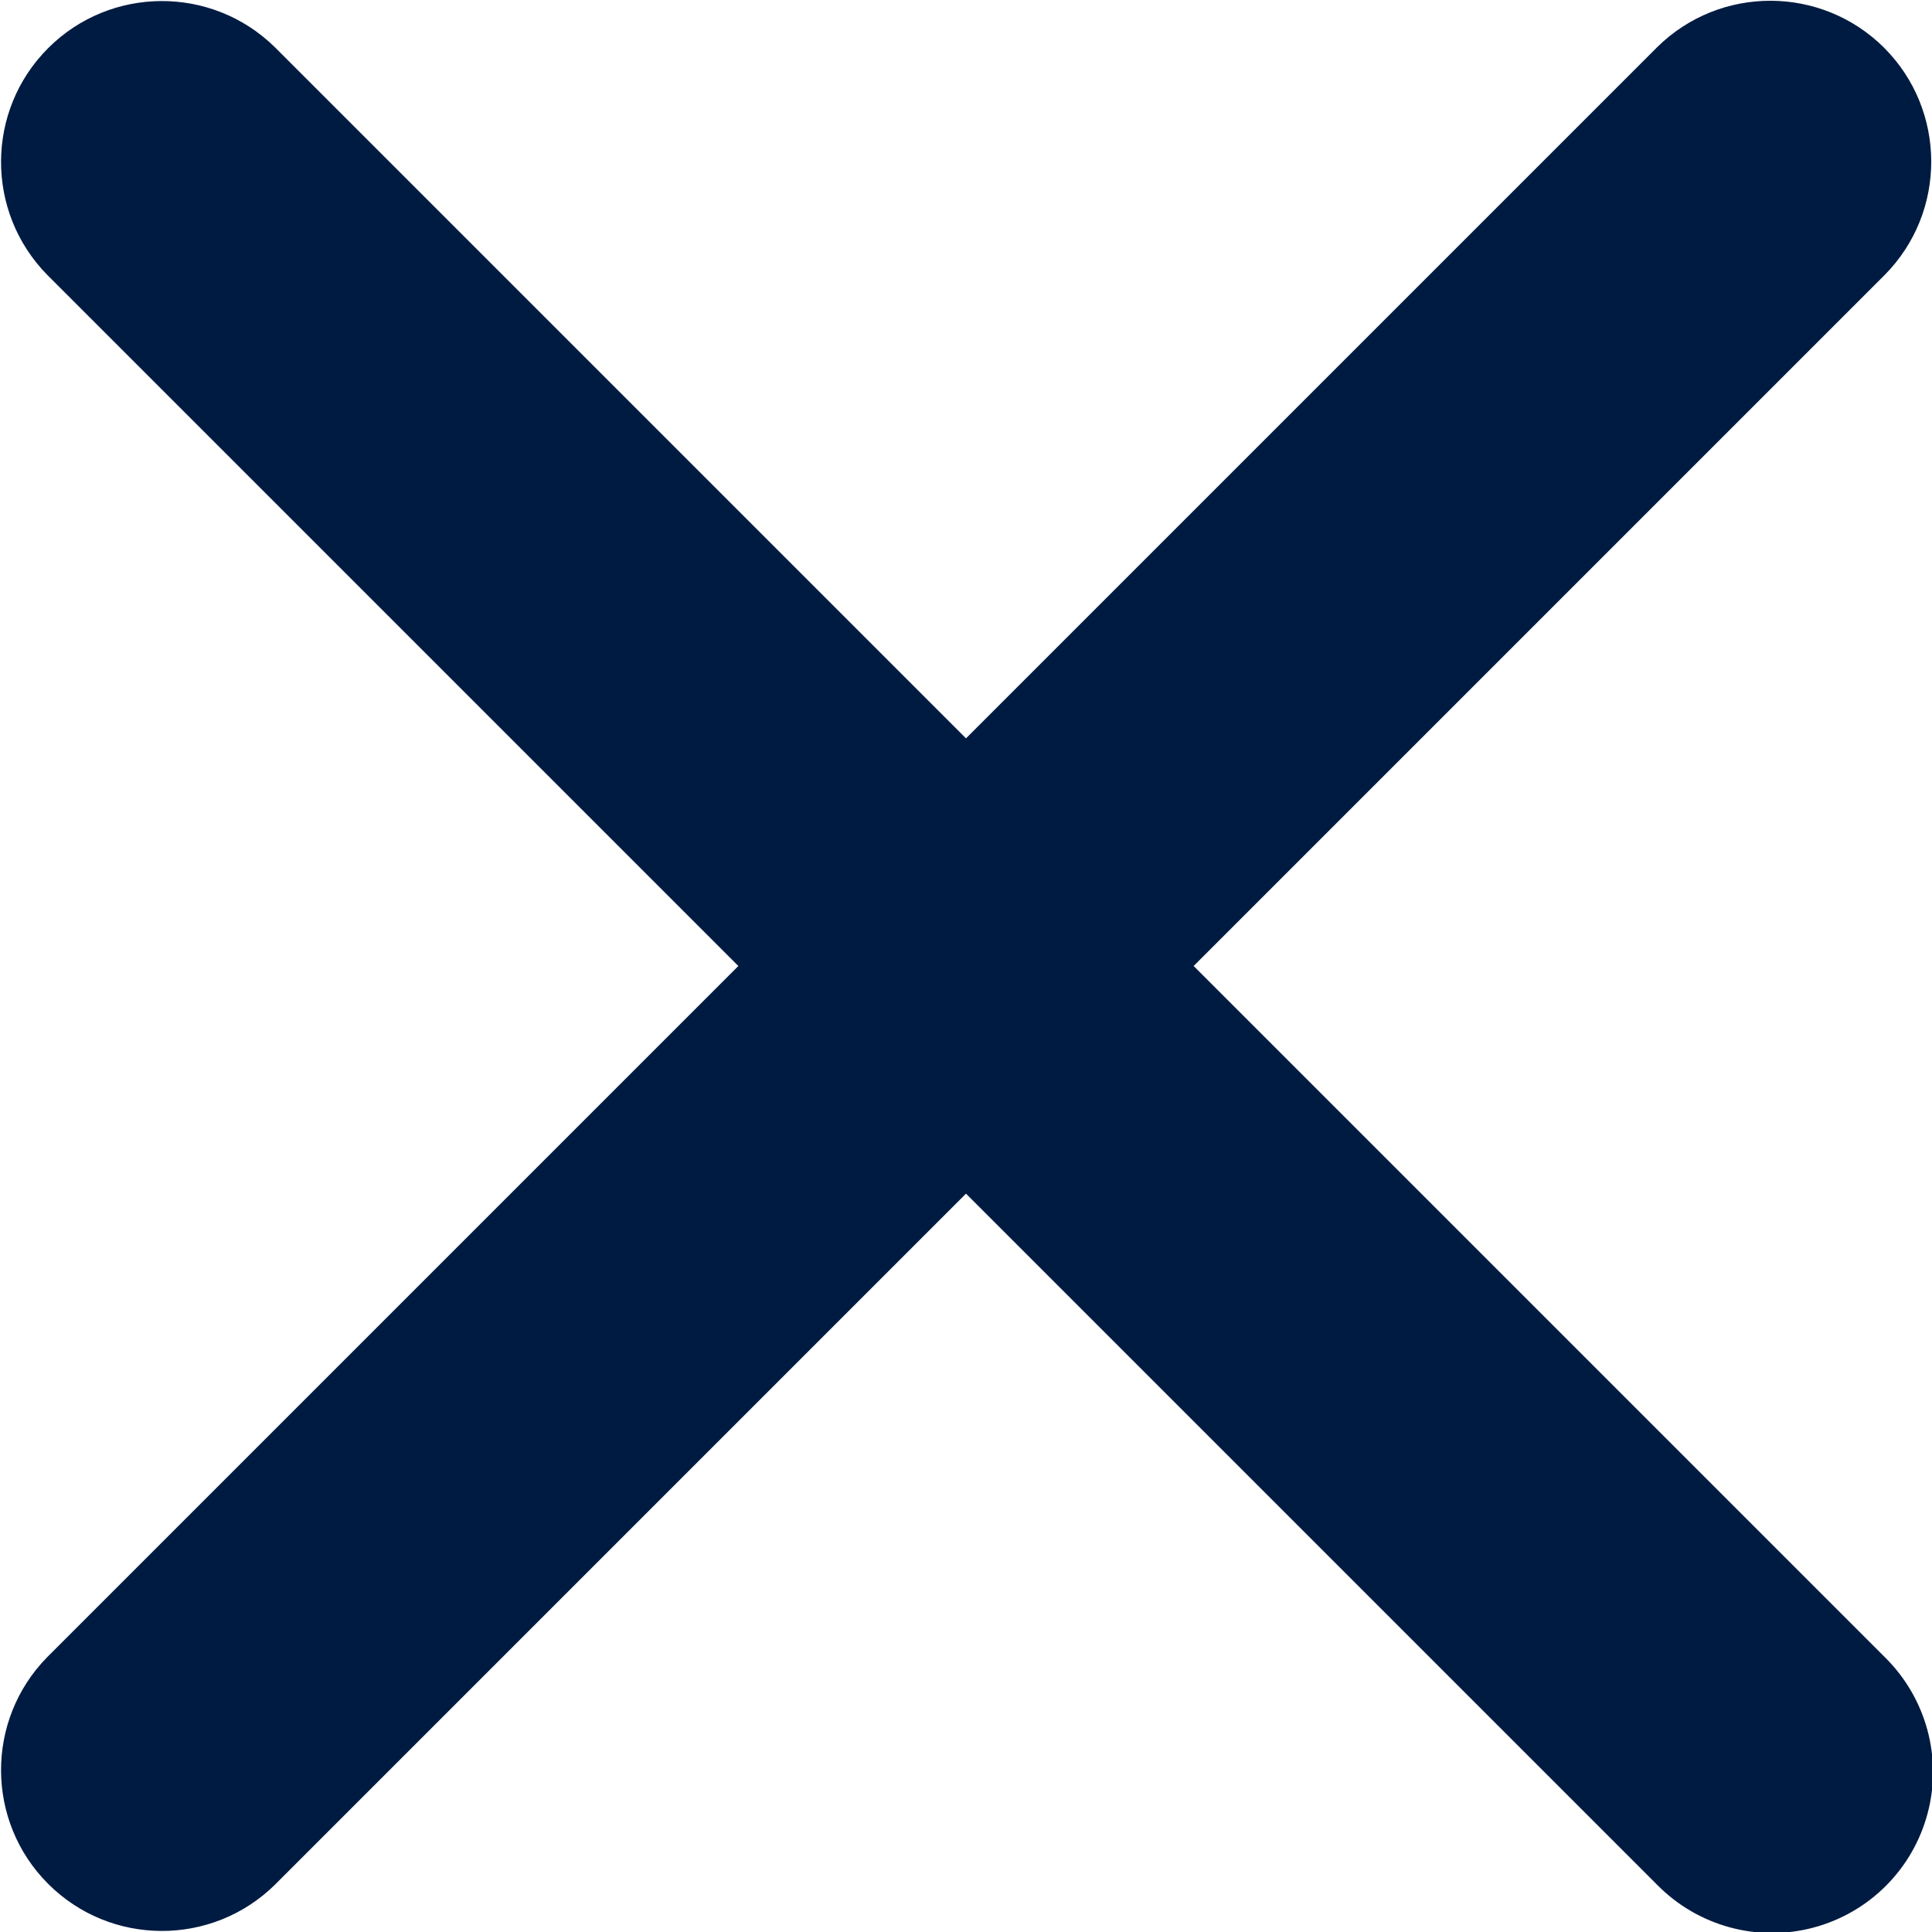 <?xml version="1.0" encoding="UTF-8" standalone="no"?>
<svg
        width="12px"
        height="12px"
        viewBox="0 0 12 12"
        version="1.1"
        id="svg1"
        sodipodi:docname="icon_inter_close.svg"
        inkscape:version="1.3.2 (091e20e, 2023-11-25, custom)"
        xmlns:inkscape="http://www.inkscape.org/namespaces/inkscape"
        xmlns:sodipodi="http://sodipodi.sourceforge.net/DTD/sodipodi-0.dtd"
        xmlns="http://www.w3.org/2000/svg"
>
  <defs
     id="defs1" />
  <sodipodi:namedview
     id="namedview1"
     pagecolor="#ffffff"
     bordercolor="#000000"
     borderopacity="0.25"
     inkscape:showpageshadow="2"
     inkscape:pageopacity="0.0"
     inkscape:pagecheckerboard="0"
     inkscape:deskcolor="#d1d1d1"
     inkscape:zoom="48.377889"
     inkscape:cx="5.9944741"
     inkscape:cy="6.0048094"
     inkscape:window-width="1920"
     inkscape:window-height="1017"
     inkscape:window-x="-8"
     inkscape:window-y="-8"
     inkscape:window-maximized="1"
     inkscape:current-layer="svg1" />
  <!-- Generator: Sketch 63.1 (92452) - https://sketch.com -->
  <desc
     id="desc1">Created with Sketch.</desc>
  <g
     id="icons"
     stroke="none"
     stroke-width="1"
     fill="none"
     fill-rule="evenodd"
     style="fill:#001b41;fill-opacity:1">
    <g
       id="icon_inter_close"
       fill="#025AC3"
       fill-rule="nonzero"
       style="fill:#001b41;fill-opacity:1">
      <path
         d="M11.707,10.293 C11.963,10.545 12.065,10.915 11.973,11.262 C11.881,11.61 11.61,11.881 11.262,11.973 C10.915,12.065 10.545,11.963 10.293,11.707 L6,7.414 L1.707,11.707 C1.316,12.091 0.687,12.089 0.299,11.701 C-0.089,11.313 -0.091,10.684 0.293,10.293 L4.586,6 L0.293,1.707 C-0.091,1.316 -0.089,0.687 0.299,0.299 C0.687,-0.089 1.316,-0.091 1.707,0.293 L6,4.586 L10.293,0.293 C10.684,-0.093 11.314,-0.091 11.703,0.297 C12.091,0.686 12.093,1.316 11.707,1.707 L7.414,6 L11.707,10.293 Z"
         id="Path"
         style="fill:#001b41;fill-opacity:1" />
    </g>
  </g>
</svg>
